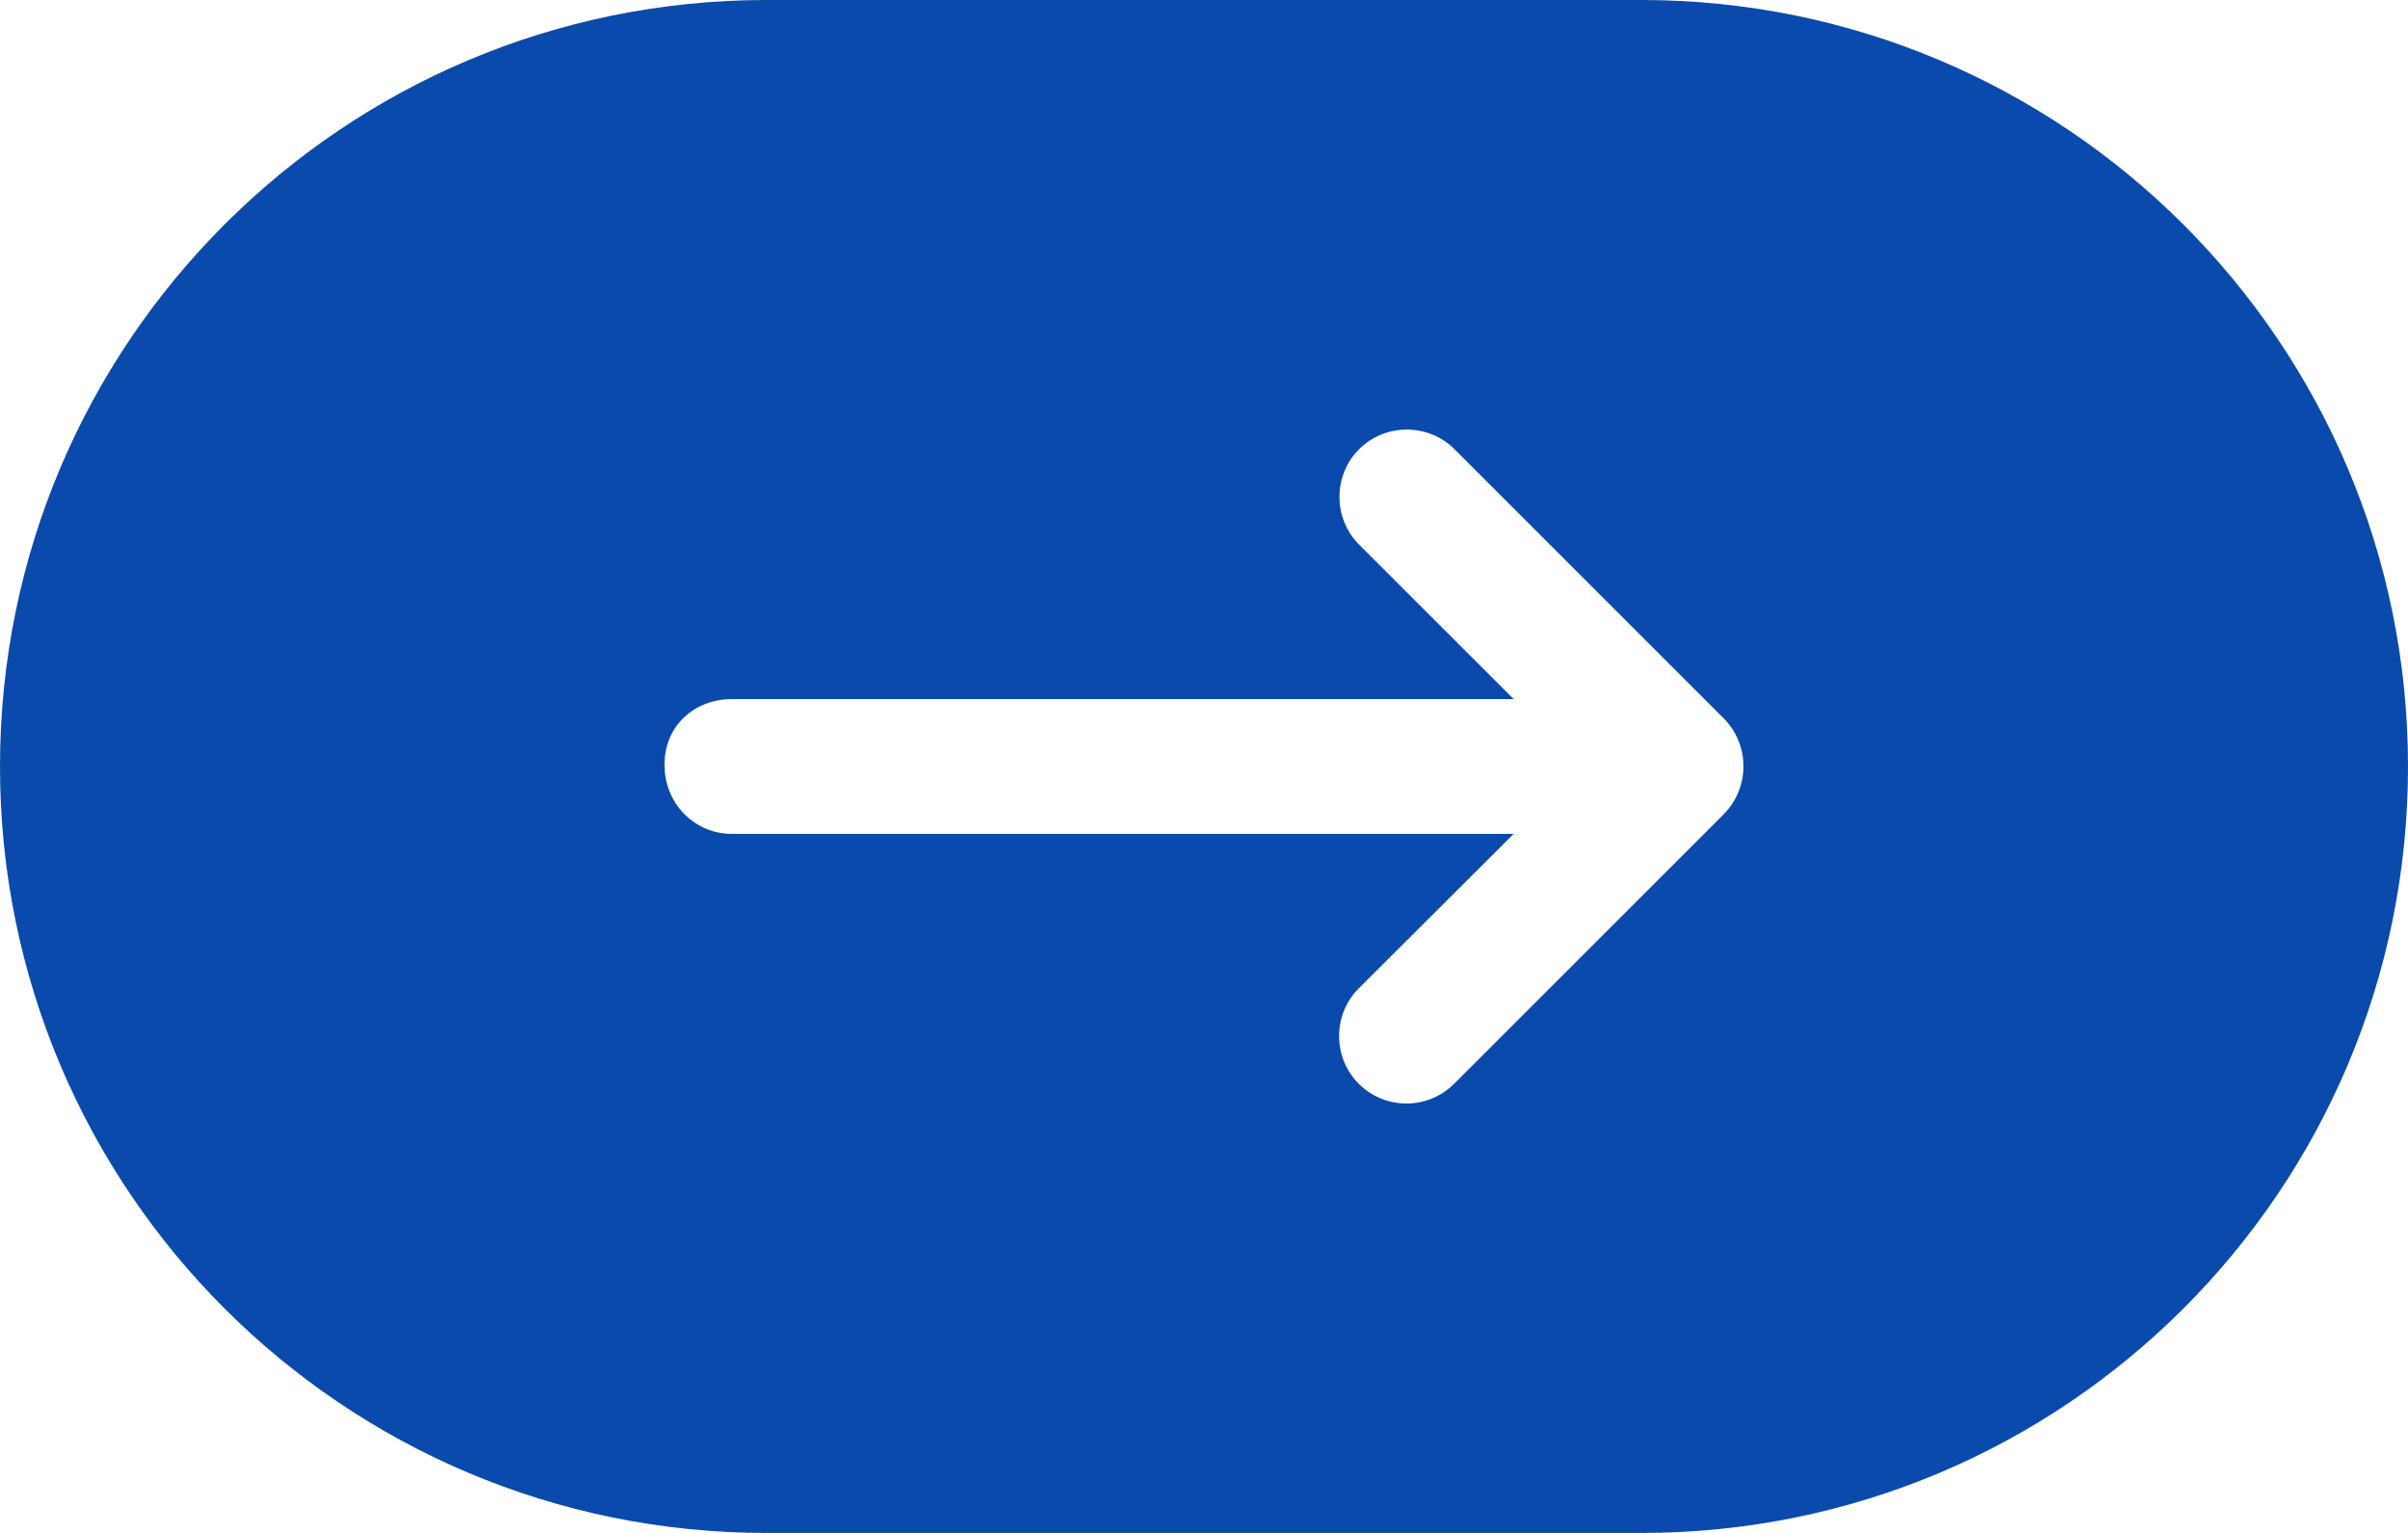 <?xml version="1.0" encoding="utf-8"?>
<!-- Generator: Adobe Illustrator 27.0.1, SVG Export Plug-In . SVG Version: 6.00 Build 0)  -->
<svg version="1.1" id="レイヤー_1" xmlns="http://www.w3.org/2000/svg" xmlns:xlink="http://www.w3.org/1999/xlink" x="0px"
	 y="0px" viewBox="0 0 671.5 427.6" style="enable-background:new 0 0 671.5 427.6;" xml:space="preserve">
<style type="text/css">
	.st0{fill:#094AAC;}
</style>
<path class="st0" d="M457.7,0c-36.3,0-191,0-243.9,0C95.7,0,0,95.7,0,213.8s95.7,213.8,213.8,213.8c59.8,0,184.8,0,243.9,0
	c118.1,0,213.8-95.7,213.8-213.8S575.7,0,457.7,0z M480.7,227.1l-75.2,75.2c-7.4,7.4-19.3,7.3-26.6,0c-7.3-7.3-7.3-19.3,0-26.6
	l43.2-43.1h-218c-10.4,0-18.8-8.4-18.8-19.3s8.4-18.3,18.8-18.3h218L379,151.9c-7.3-7.3-7.3-19.3,0-26.6c7.3-7.3,19.3-7.3,26.6,0
	l75.2,75.2C488,207.9,488,219.7,480.7,227.1z"/>
</svg>
